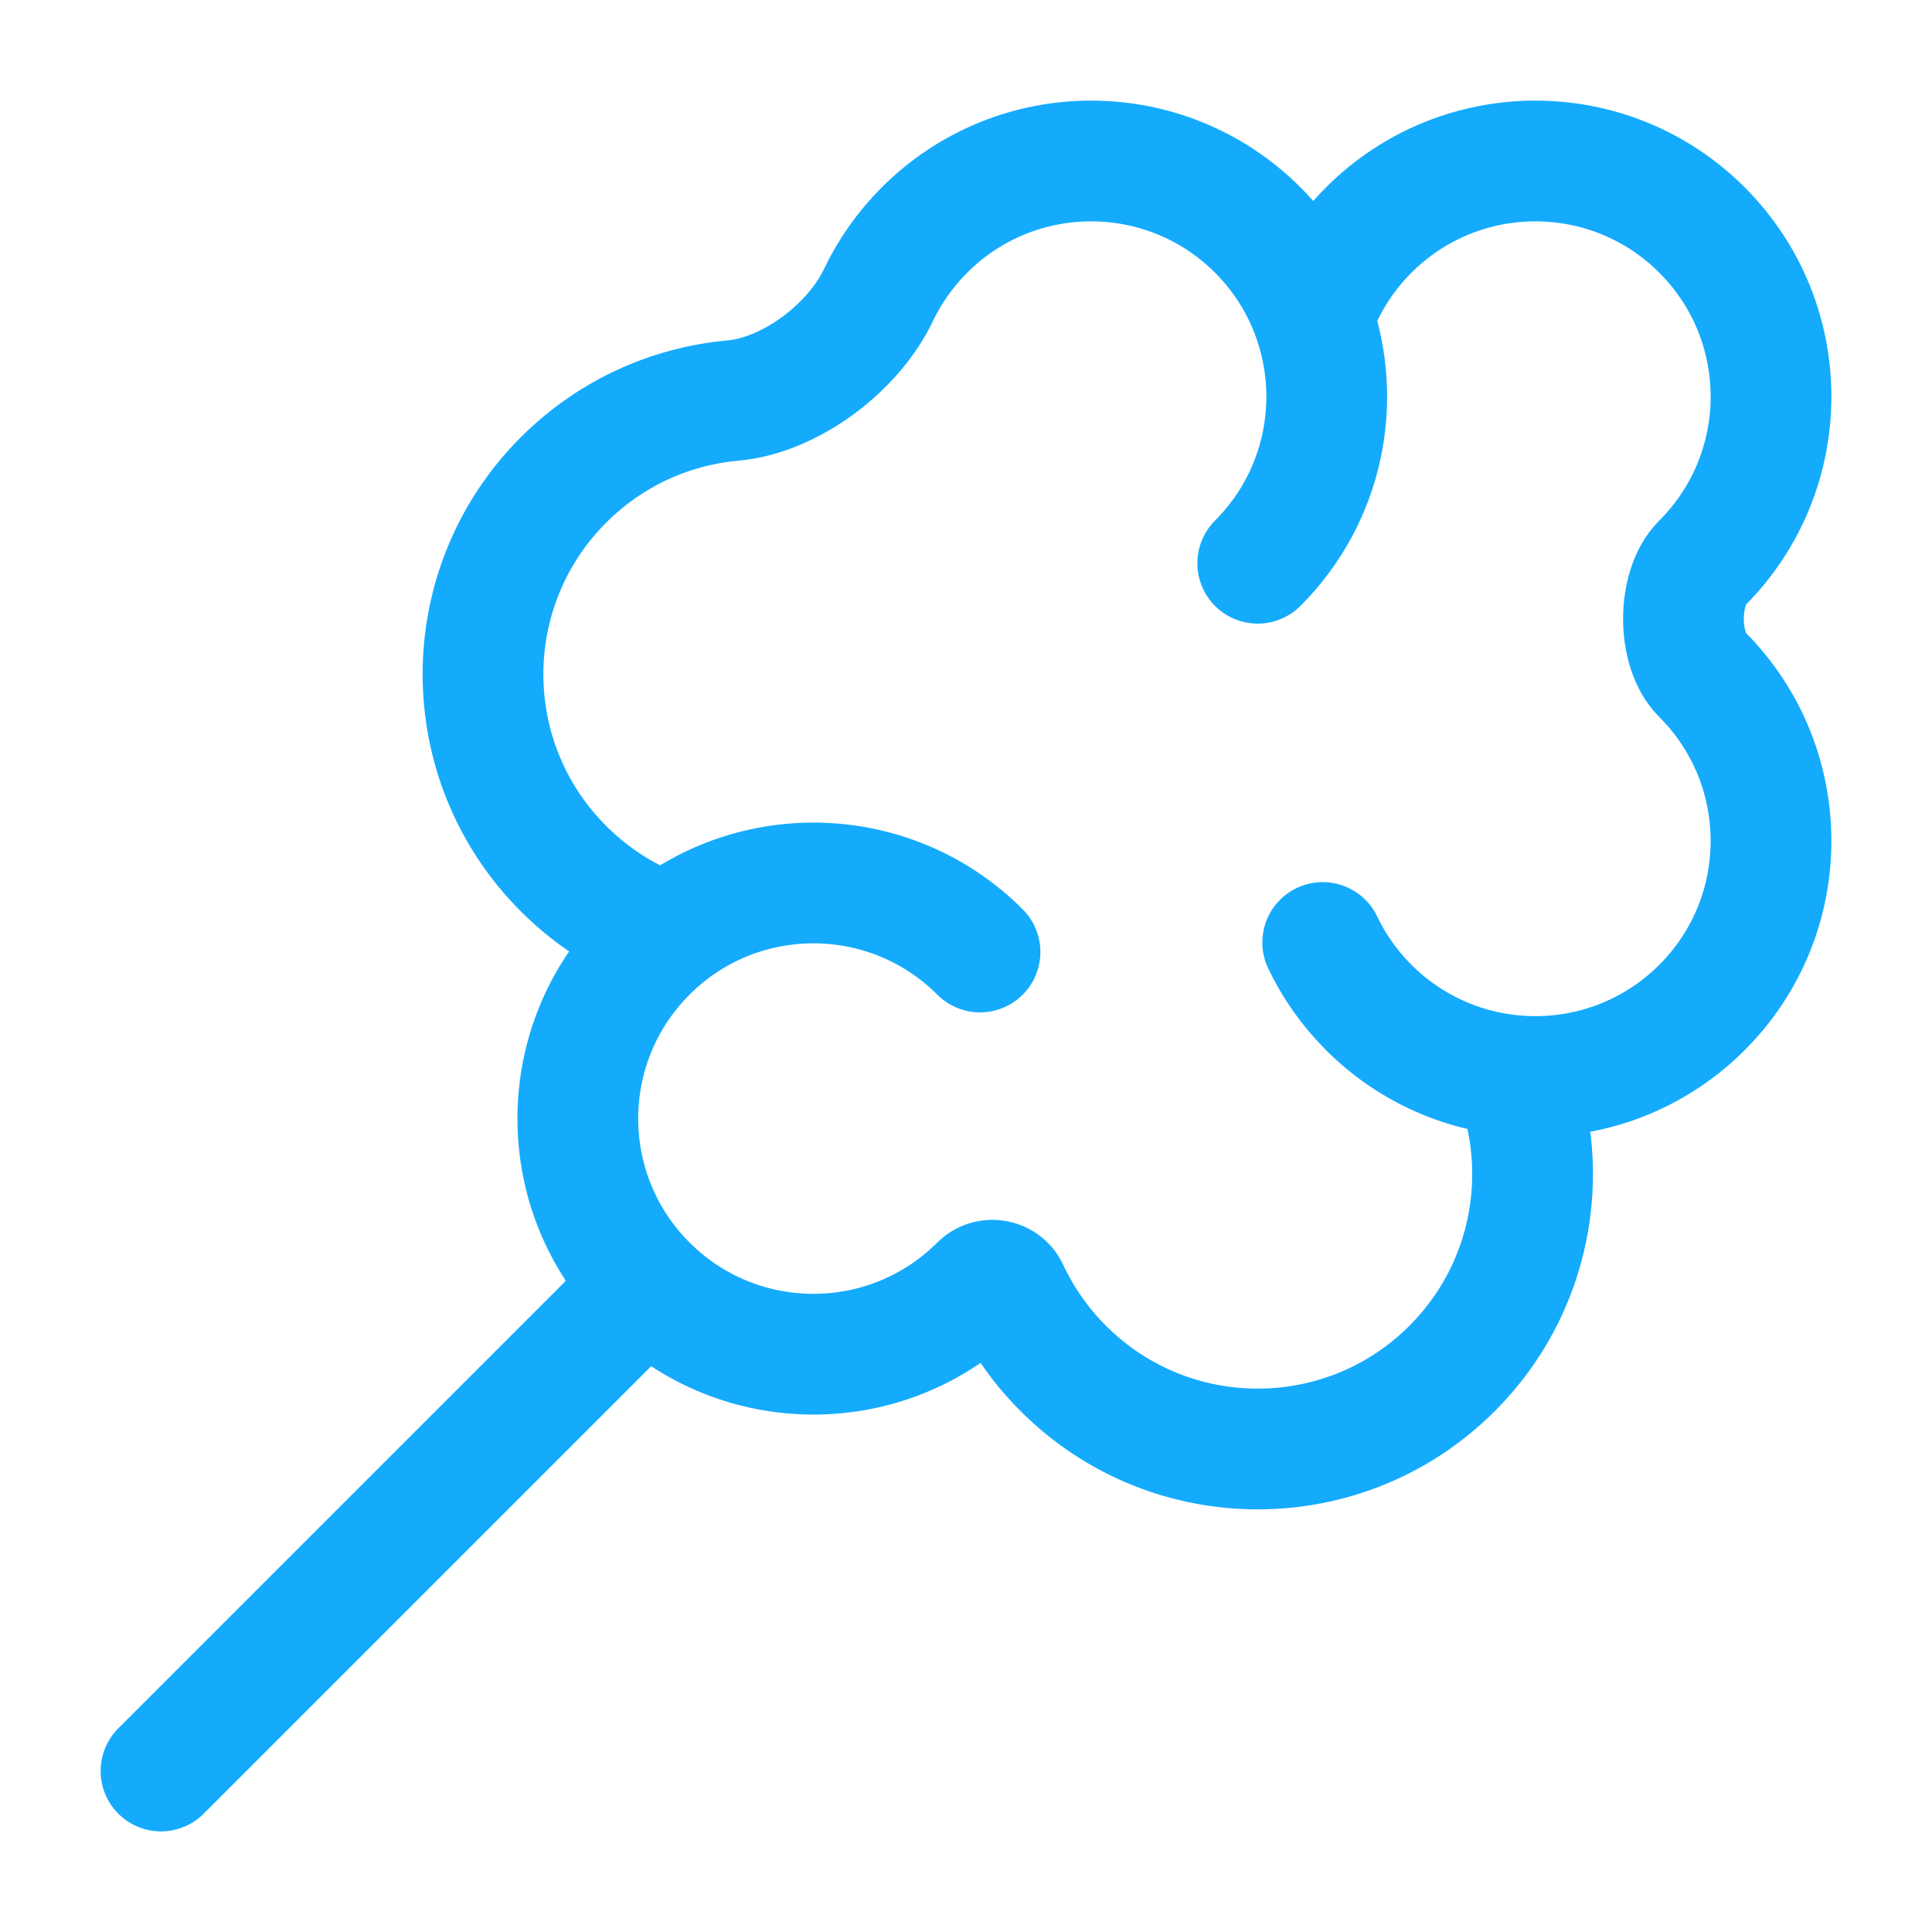 <svg width="36" height="36" viewBox="0 0 36 36" fill="none" xmlns="http://www.w3.org/2000/svg">
<path d="M24.47 5.924C24.259 5.326 23.914 4.764 23.436 4.286C21.721 2.571 18.941 2.571 17.227 4.286C16.863 4.65 16.576 5.062 16.367 5.501C15.901 6.478 14.734 7.366 13.656 7.464C12.505 7.568 11.382 8.061 10.5 8.943C8.5 10.943 8.5 14.186 10.5 16.186C11.064 16.75 11.726 17.155 12.431 17.401M24.47 5.924C25.017 7.469 24.672 9.259 23.436 10.495M24.47 5.924C24.682 5.326 25.027 4.764 25.505 4.286C27.22 2.571 30 2.571 31.714 4.286C33.429 6 33.429 8.78 31.714 10.495C31.254 10.955 31.254 12.104 31.714 12.565C33.429 14.279 33.429 17.059 31.714 18.773C30.757 19.73 29.469 20.153 28.219 20.042M12.431 17.401C12.3 17.505 12.174 17.617 12.053 17.739C10.338 19.453 10.338 22.233 12.053 23.948C13.767 25.662 16.547 25.662 18.261 23.948C18.417 23.792 18.697 23.839 18.79 24.039C19.036 24.568 19.377 25.064 19.814 25.5C21.814 27.5 25.057 27.5 27.057 25.5C28.533 24.024 28.92 21.872 28.219 20.042M12.431 17.401C14.155 16.033 16.668 16.145 18.261 17.739M28.219 20.042C27.229 19.954 26.263 19.531 25.505 18.773C25.142 18.411 24.856 18 24.647 17.562" stroke="#14ABFD" stroke-width="2.25" stroke-linecap="round" stroke-linejoin="round"/>
<path d="M3 33L12 24" stroke="#14ABFD" stroke-width="2.25" stroke-linecap="round"/>
</svg>

